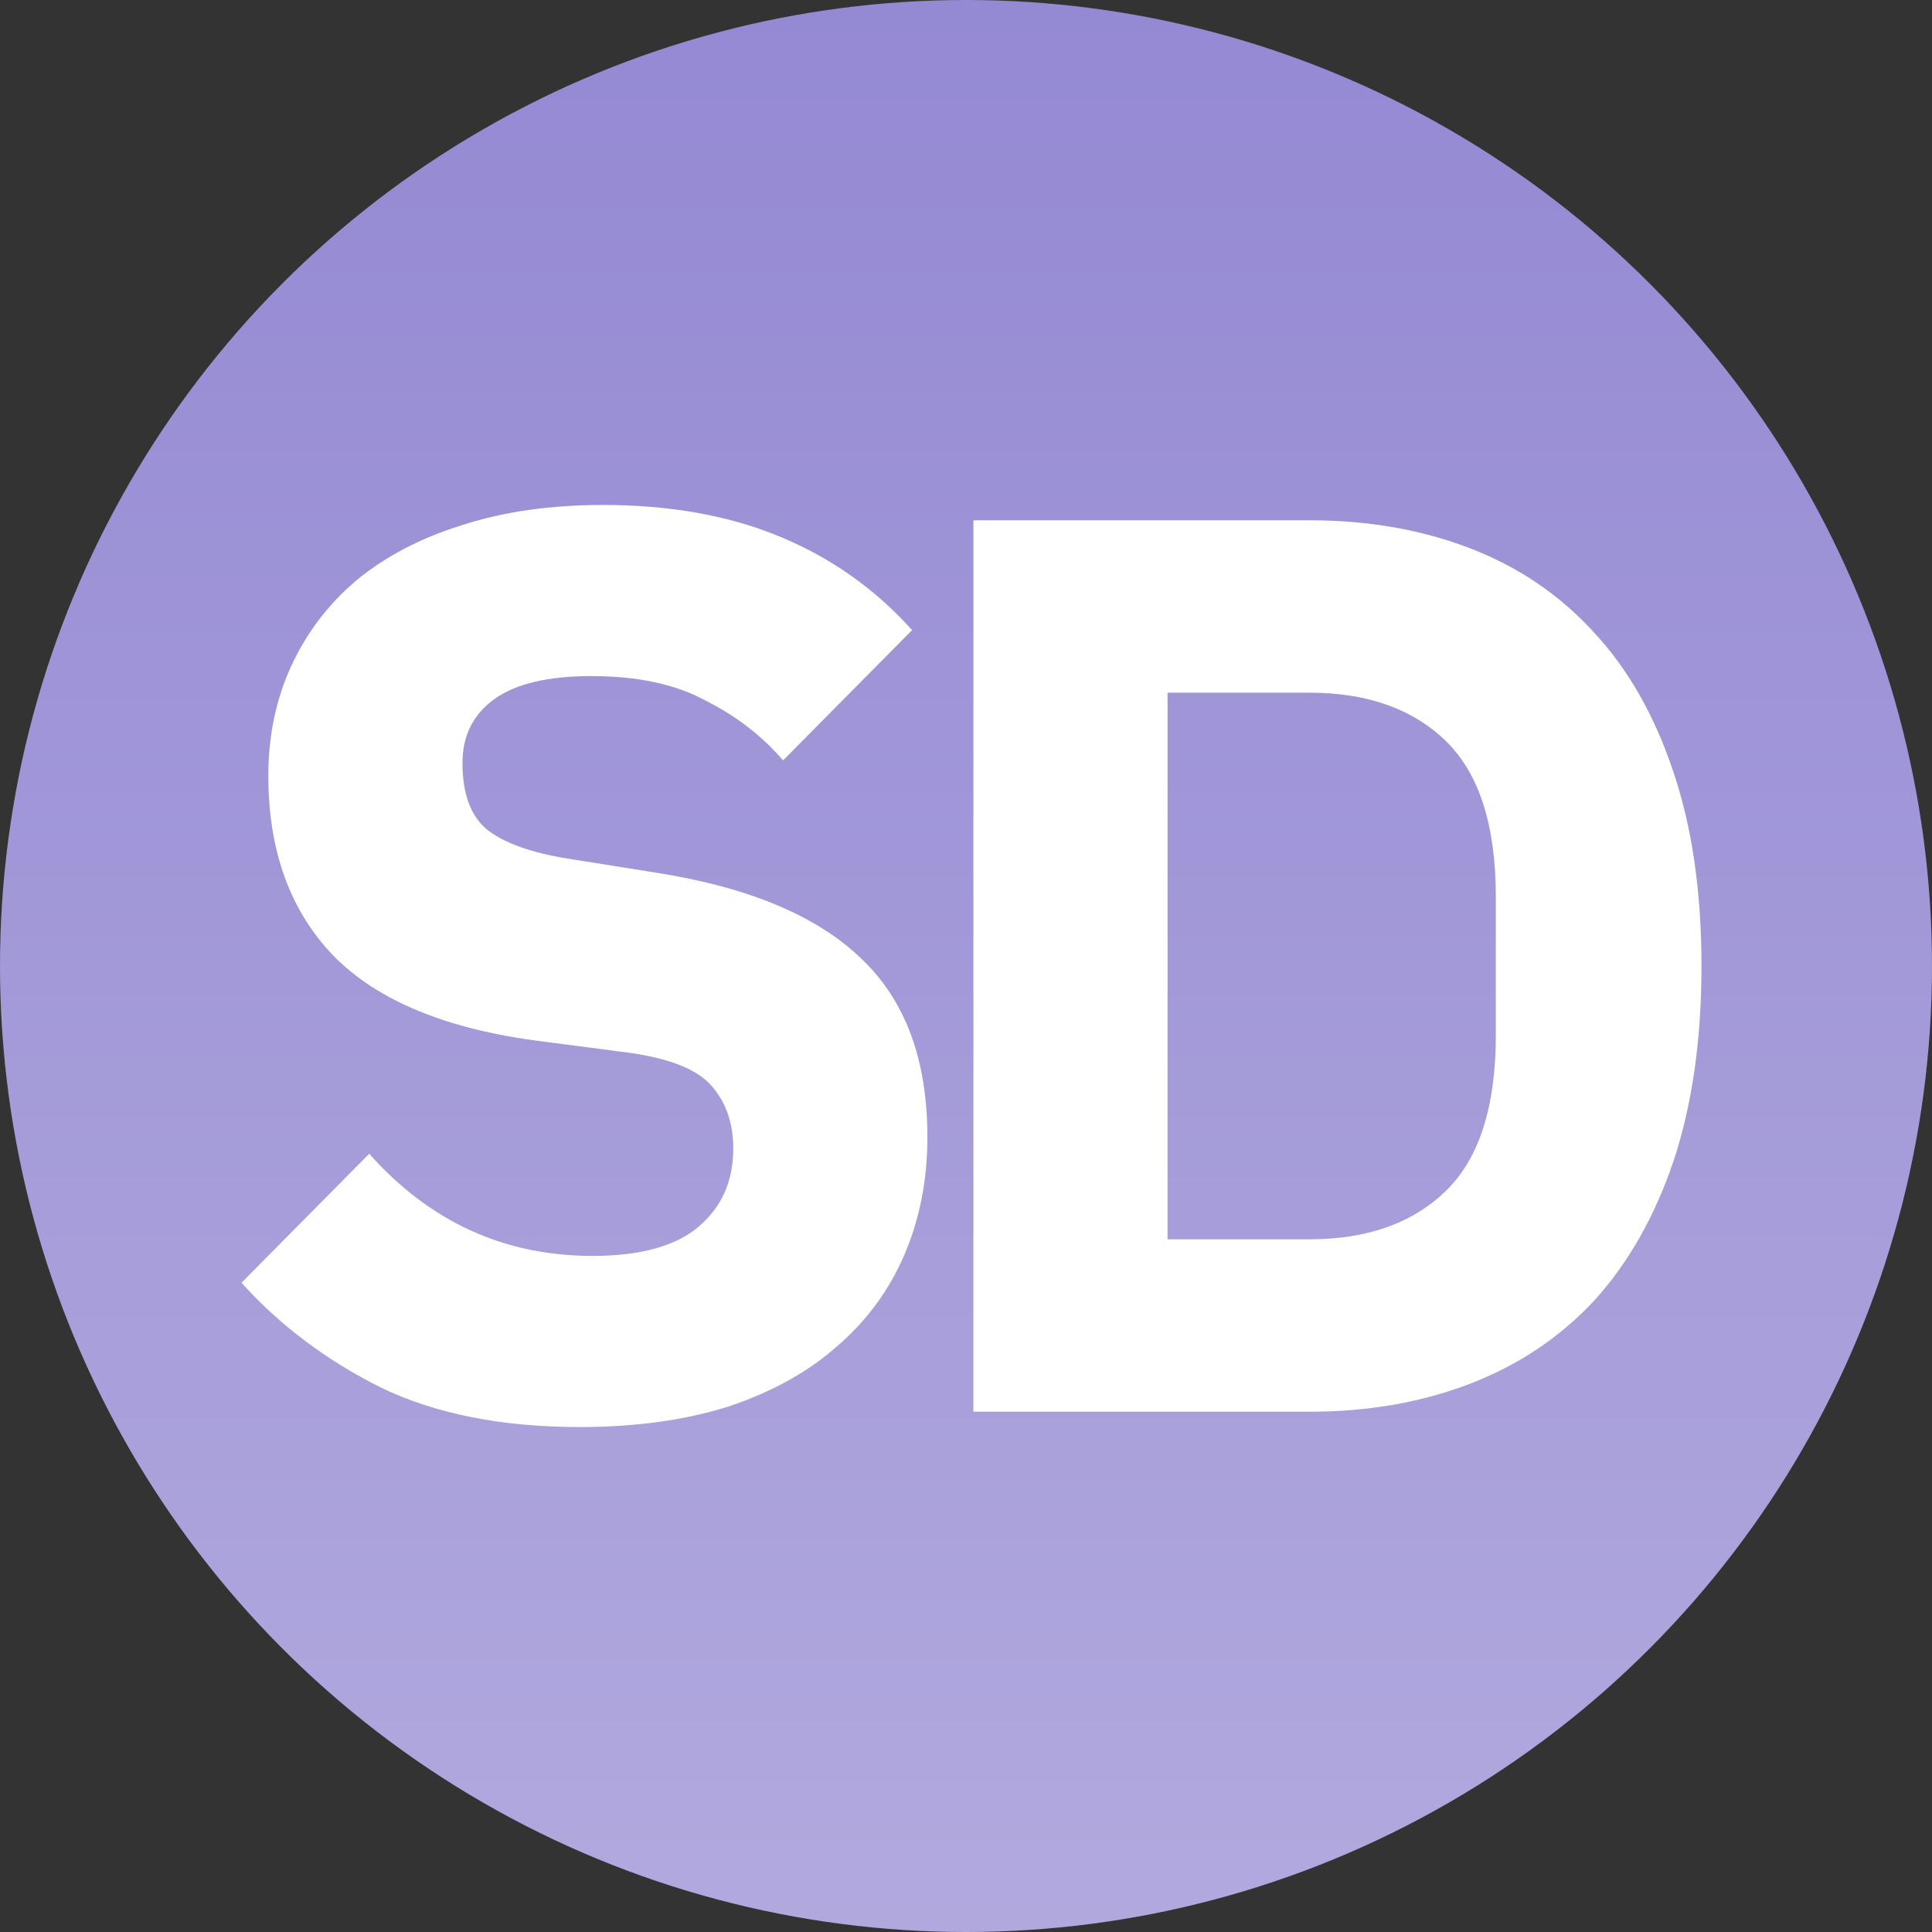 <?xml version="1.0" encoding="UTF-8"?> <svg xmlns="http://www.w3.org/2000/svg" width="176" height="176" viewBox="0 0 176 176" fill="none"><rect x="0" y="0" width="176" height="176" fill="#333333" stroke="none"/><circle cx="88" cy="88" r="88" fill="url(#paint0_linear_186_5)"></circle><path d="M52.835 130C45.698 130 39.648 128.798 34.683 126.393C29.718 123.911 25.491 120.731 22 116.853L33.636 105.102C39.143 111.307 45.931 114.41 53.998 114.41C58.343 114.41 61.562 113.518 63.656 111.734C65.751 109.95 66.798 107.584 66.798 104.637C66.798 102.388 66.177 100.526 64.936 99.053C63.695 97.501 61.174 96.454 57.373 95.911L49.344 94.864C40.734 93.778 34.411 91.18 30.378 87.069C26.422 82.958 24.444 77.49 24.444 70.665C24.444 67.019 25.142 63.684 26.538 60.659C27.934 57.634 29.912 55.036 32.472 52.864C35.11 50.693 38.29 49.025 42.014 47.861C45.815 46.62 50.12 46 54.929 46C61.057 46 66.449 46.969 71.103 48.909C75.757 50.848 79.752 53.679 83.088 57.402L71.336 69.269C69.397 67.019 67.031 65.197 64.238 63.801C61.523 62.327 58.071 61.59 53.882 61.59C49.926 61.59 46.978 62.288 45.039 63.684C43.1 65.08 42.13 67.019 42.13 69.501C42.13 72.294 42.867 74.31 44.341 75.551C45.892 76.792 48.374 77.684 51.788 78.227L59.816 79.507C68.194 80.826 74.4 83.424 78.434 87.302C82.467 91.103 84.484 96.532 84.484 103.59C84.484 107.468 83.786 111.036 82.39 114.294C80.994 117.551 78.938 120.343 76.223 122.67C73.585 124.997 70.289 126.82 66.332 128.139C62.376 129.379 57.877 130 52.835 130Z" fill="url(#paint1_linear_186_5)"></path><path d="M88.676 47.396H119.278C124.631 47.396 129.518 48.249 133.939 49.956C138.361 51.662 142.123 54.222 145.226 57.634C148.329 60.969 150.734 65.197 152.44 70.316C154.147 75.357 155 81.252 155 88C155 94.748 154.147 100.681 152.44 105.801C150.734 110.842 148.329 115.069 145.226 118.482C142.123 121.817 138.361 124.338 133.939 126.044C129.518 127.751 124.631 128.604 119.278 128.604H88.676V47.396ZM119.278 112.898C124.553 112.898 128.703 111.424 131.728 108.476C134.754 105.529 136.266 100.798 136.266 94.282V81.717C136.266 75.202 134.754 70.471 131.728 67.523C128.703 64.576 124.553 63.102 119.278 63.102H106.362V112.898H119.278Z" fill="url(#paint2_linear_186_5)"></path><defs><linearGradient id="paint0_linear_186_5" x1="88" y1="0" x2="88" y2="176" gradientUnits="userSpaceOnUse"><stop stop-color="#9489D3"></stop><stop offset="1" stop-color="#B1A9DE"></stop></linearGradient><linearGradient id="paint1_linear_186_5" x1="-1136.43" y1="84.006" x2="1314.85" y2="84.006" gradientUnits="userSpaceOnUse"><stop stop-color="white"></stop><stop offset="0.785" stop-color="white"></stop></linearGradient><linearGradient id="paint2_linear_186_5" x1="-1136.43" y1="84.006" x2="1314.85" y2="84.006" gradientUnits="userSpaceOnUse"><stop stop-color="white"></stop><stop offset="0.785" stop-color="white"></stop></linearGradient></defs></svg> 